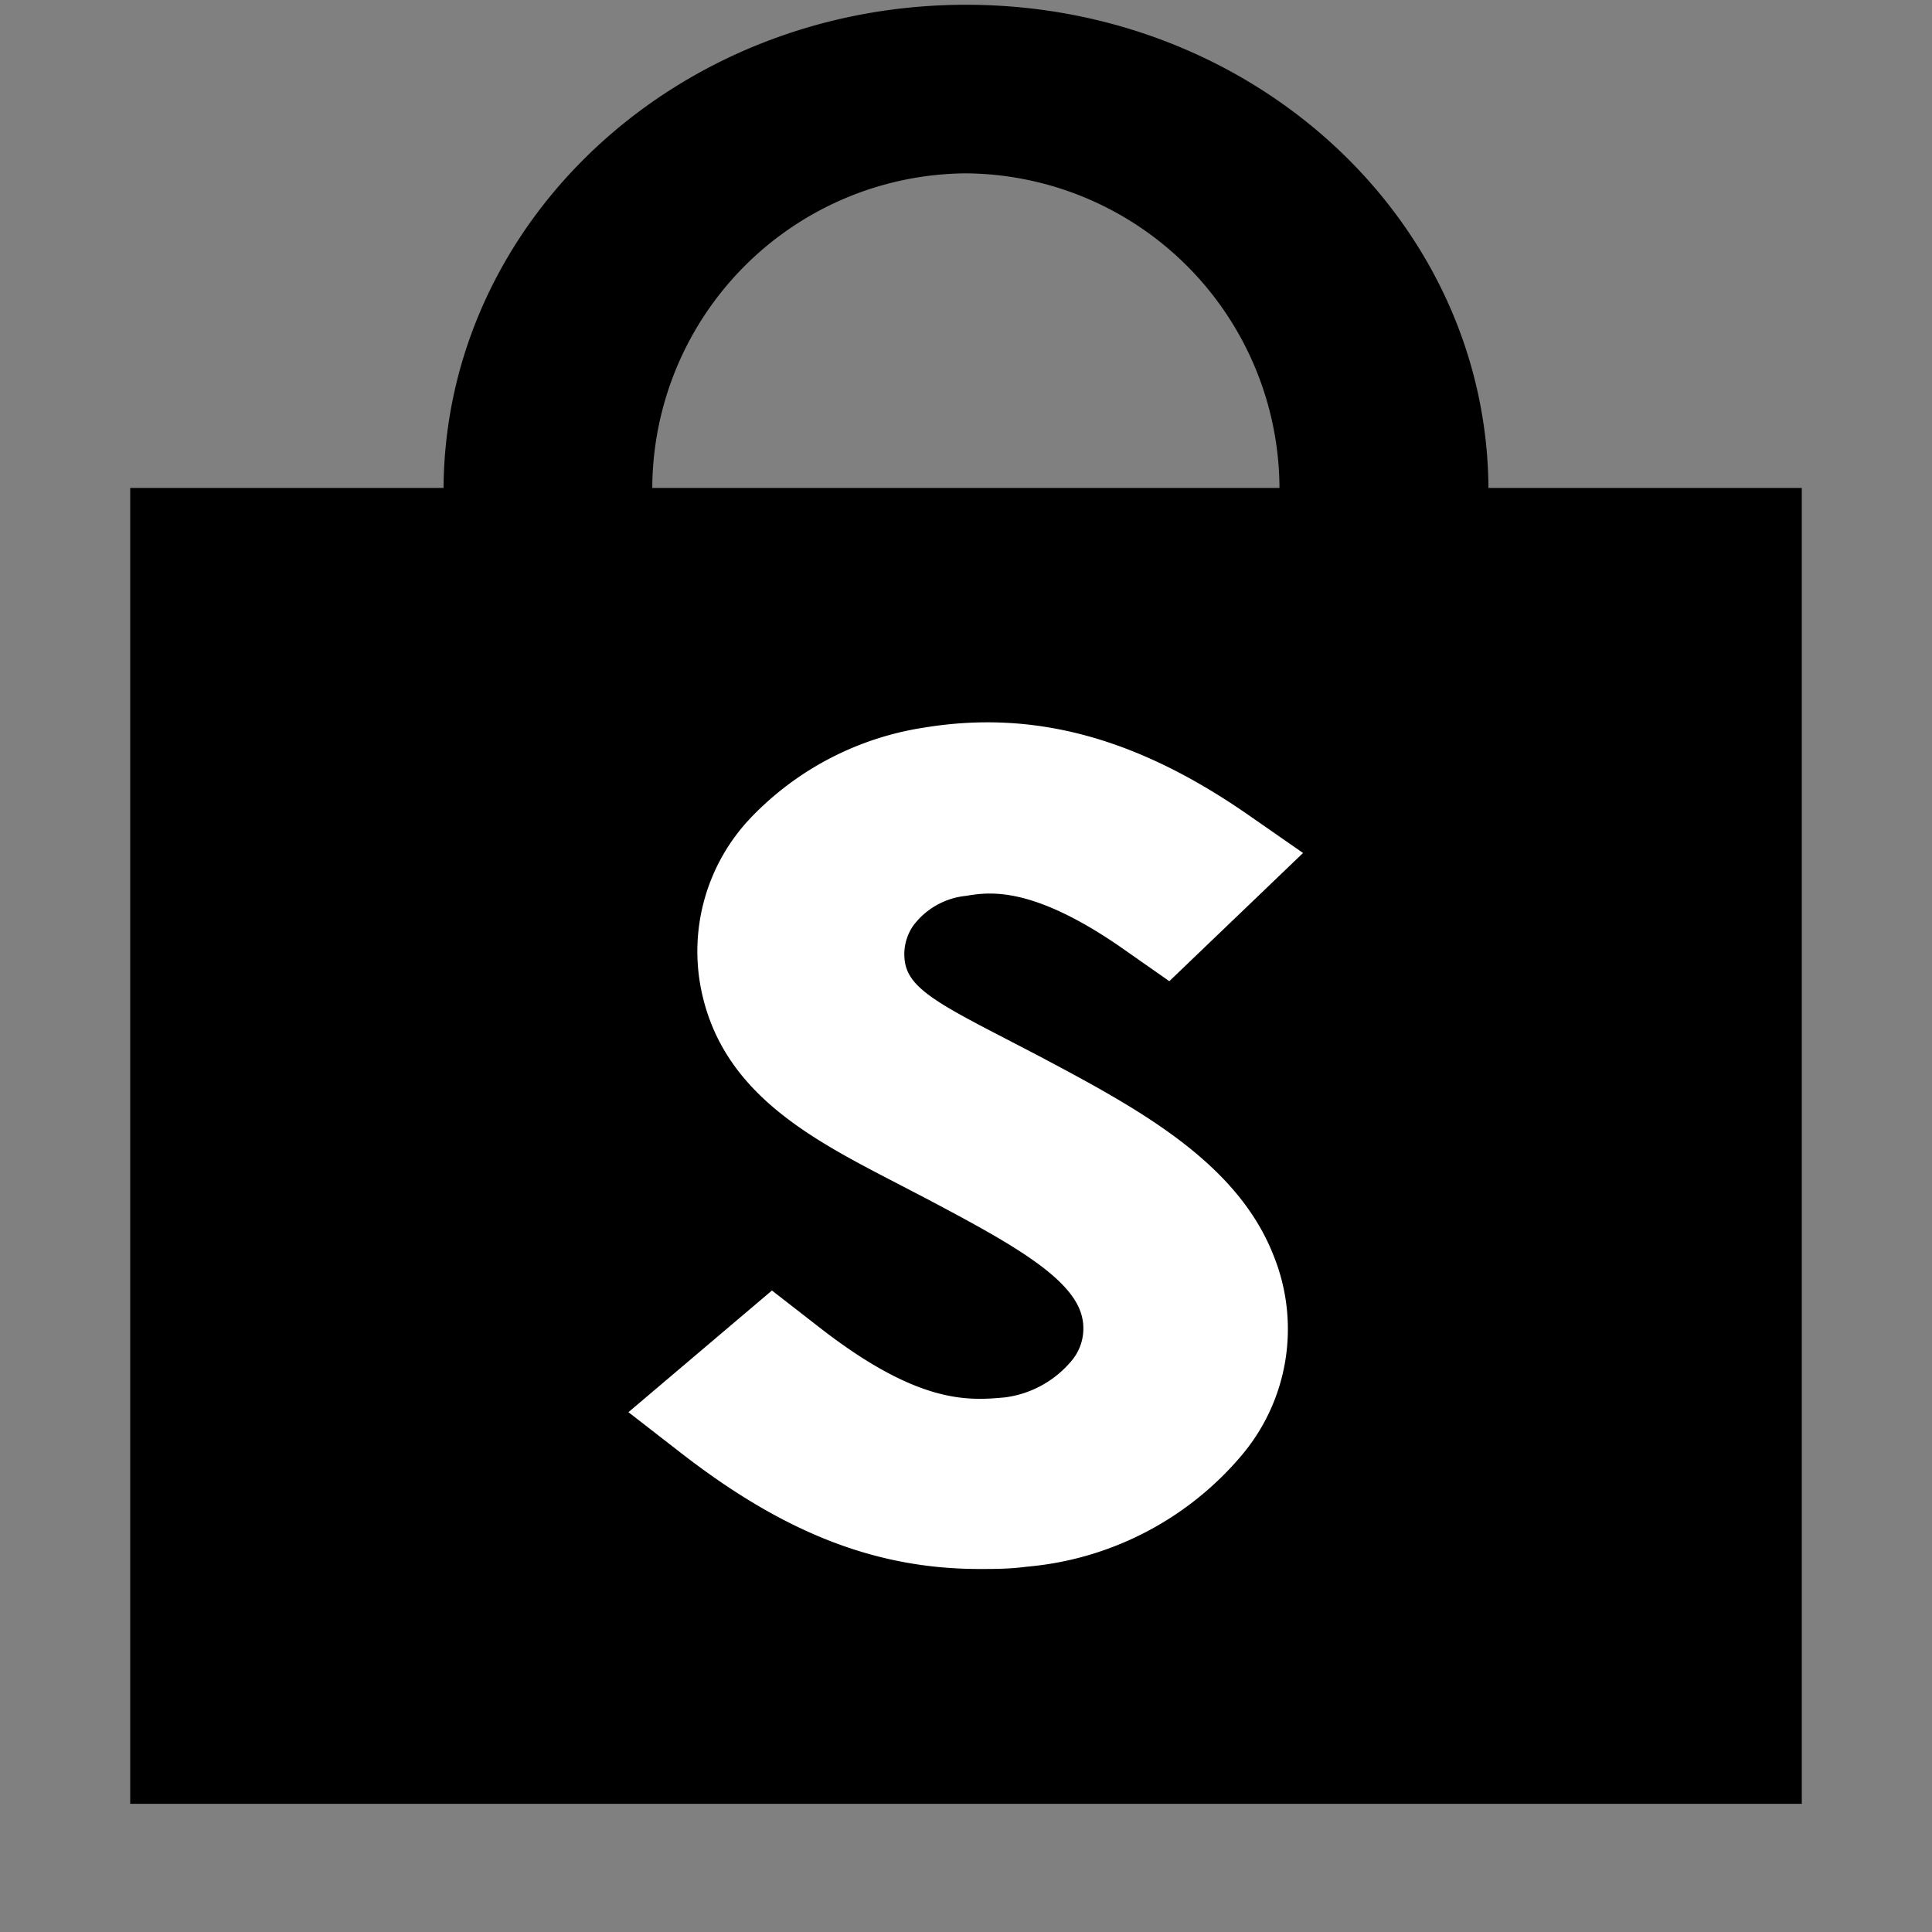 <svg xmlns="http://www.w3.org/2000/svg" viewBox="0 0 77.01 77.01"><rect x="0" y="0" width="77.01" height="77.01" fill="#808080" stroke="none"/><defs><style>.cls-1,.cls-2{fill:#fff;}.cls-1{opacity:0;}</style></defs><title>icon_shop_bk</title><g id="レイヤー_2" data-name="レイヤー 2"><g id="レイヤー_2-2" data-name="レイヤー 2"><rect class="cls-1" width="77.01" height="77.01"/></g><g id="レイヤー_3" data-name="レイヤー 3"><path d="M59.33,19.45C59.26,8.8,50,.19,38.51.19S17.75,8.8,17.68,19.45H5.19V71.9H71.82V19.45ZM38.51,6.91A12.59,12.59,0,0,1,51,19.45H26A12.59,12.59,0,0,1,38.51,6.91Z"/><path class="cls-2" d="M41.37,42.07l-.24.45.24-.45-1.29-.67,0,0c-2.63-1.36-3.81-2-4-3a2,2,0,0,1,.32-1.5,3,3,0,0,1,2.1-1.19c.9-.15,2.58-.42,6.11,2l2,1.4L51.94,34l-2.2-1.53C45.3,29.39,41.2,28.29,36.85,29A12.08,12.08,0,0,0,30,32.52a7.72,7.72,0,0,0-2,7.16c.92,3.95,4.38,5.74,7.72,7.47l1.25.65c2.94,1.56,5.48,2.92,6.07,4.41a2,2,0,0,1-.36,2.07,4.15,4.15,0,0,1-2.62,1.42c-1.44.13-3.42.3-7.36-2.76l-1.93-1.5-5.72,4.85,2.1,1.63c4.12,3.2,7.79,4.62,11.89,4.62.6,0,1.21,0,1.88-.09a12.62,12.62,0,0,0,8.53-4.39,7.8,7.8,0,0,0,1.32-8C49.3,46.28,45.27,44.14,41.37,42.07Z"/></g></g></svg>